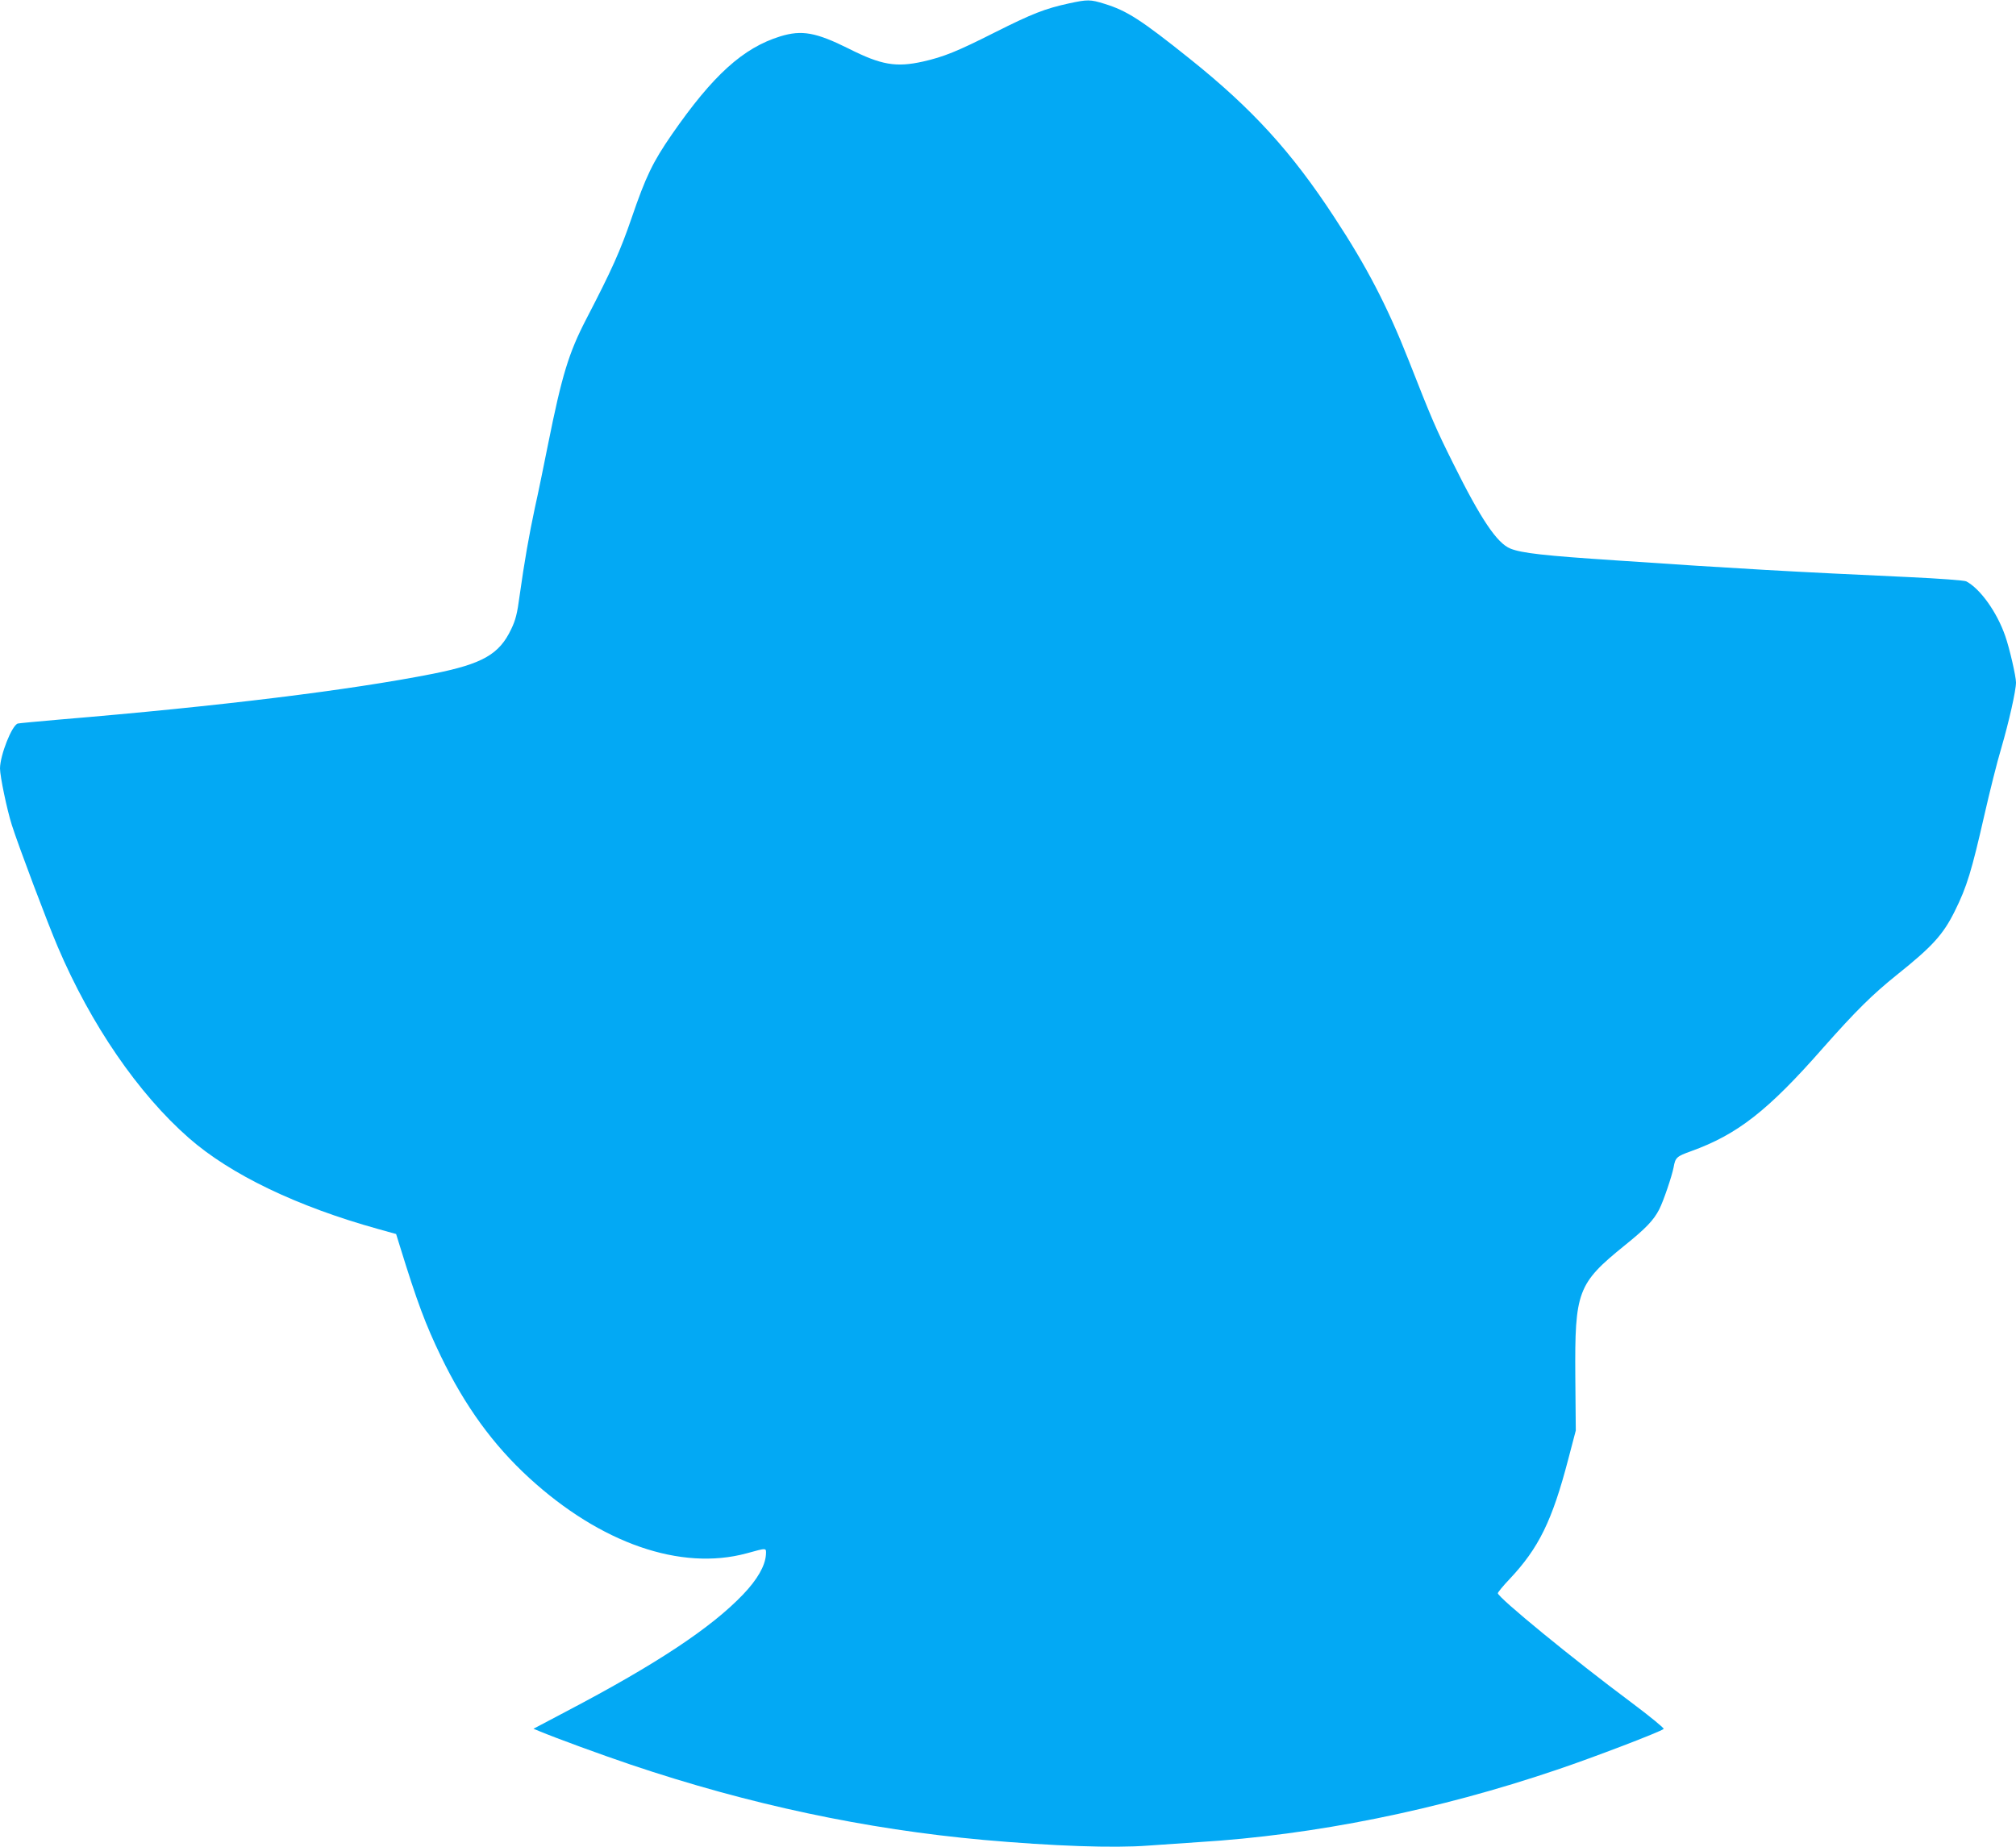 <?xml version="1.0" standalone="no"?>
<!DOCTYPE svg PUBLIC "-//W3C//DTD SVG 20010904//EN"
 "http://www.w3.org/TR/2001/REC-SVG-20010904/DTD/svg10.dtd">
<svg version="1.0" xmlns="http://www.w3.org/2000/svg"
 width="1280pt" height="1173pt" viewBox="0 0 1280 1173"
 preserveAspectRatio="xMidYMid meet">
<g transform="translate(0,1173) scale(0.1,-0.1)"
fill="#03a9f4" stroke="none">
<path d="M6785 11708 c-150 -33 -230 -64 -465 -182 -243 -123 -328 -157 -460
-187 -171 -38 -265 -22 -471 82 -209 104 -298 120 -435 78 -236 -73 -428 -247
-689 -624 -120 -174 -164 -264 -255 -530 -71 -207 -125 -328 -287 -640 -112
-216 -155 -357 -243 -795 -27 -135 -64 -317 -84 -405 -37 -174 -66 -338 -97
-559 -15 -114 -26 -155 -53 -211 -76 -161 -182 -221 -497 -284 -526 -104
-1353 -206 -2374 -291 -137 -12 -255 -23 -262 -25 -38 -12 -112 -200 -113
-285 0 -50 44 -261 75 -359 40 -127 228 -626 292 -775 210 -493 511 -932 833
-1214 265 -232 686 -434 1200 -577 l115 -32 23 -74 c111 -360 164 -501 262
-704 153 -316 331 -561 560 -771 454 -416 963 -592 1380 -479 132 36 125 37
123 -9 -5 -71 -55 -158 -145 -252 -201 -211 -551 -443 -1117 -740 l-214 -113
39 -16 c111 -46 384 -146 579 -212 751 -253 1490 -410 2240 -478 439 -39 827
-53 1045 -36 85 6 229 16 320 22 736 45 1519 203 2276 460 229 77 660 242 677
259 5 4 -89 81 -208 170 -364 271 -845 665 -845 692 0 5 33 46 74 89 186 197
271 371 373 761 l48 183 -3 342 c-4 543 14 591 314 834 133 107 184 160 219
229 27 53 80 210 91 266 11 63 19 70 111 103 294 106 488 257 838 656 209 236
313 339 470 465 225 180 293 255 367 405 76 153 106 252 188 612 33 145 80
334 106 420 49 168 94 367 94 419 0 38 -41 217 -68 294 -53 153 -159 301 -248
348 -12 6 -169 18 -365 27 -720 33 -1083 53 -1859 106 -454 30 -598 46 -670
75 -85 34 -188 187 -365 544 -110 221 -134 277 -280 649 -135 343 -267 598
-473 911 -271 415 -522 690 -917 1006 -311 249 -400 306 -543 350 -90 28 -107
28 -227 2z"/>
</g>
</svg>
